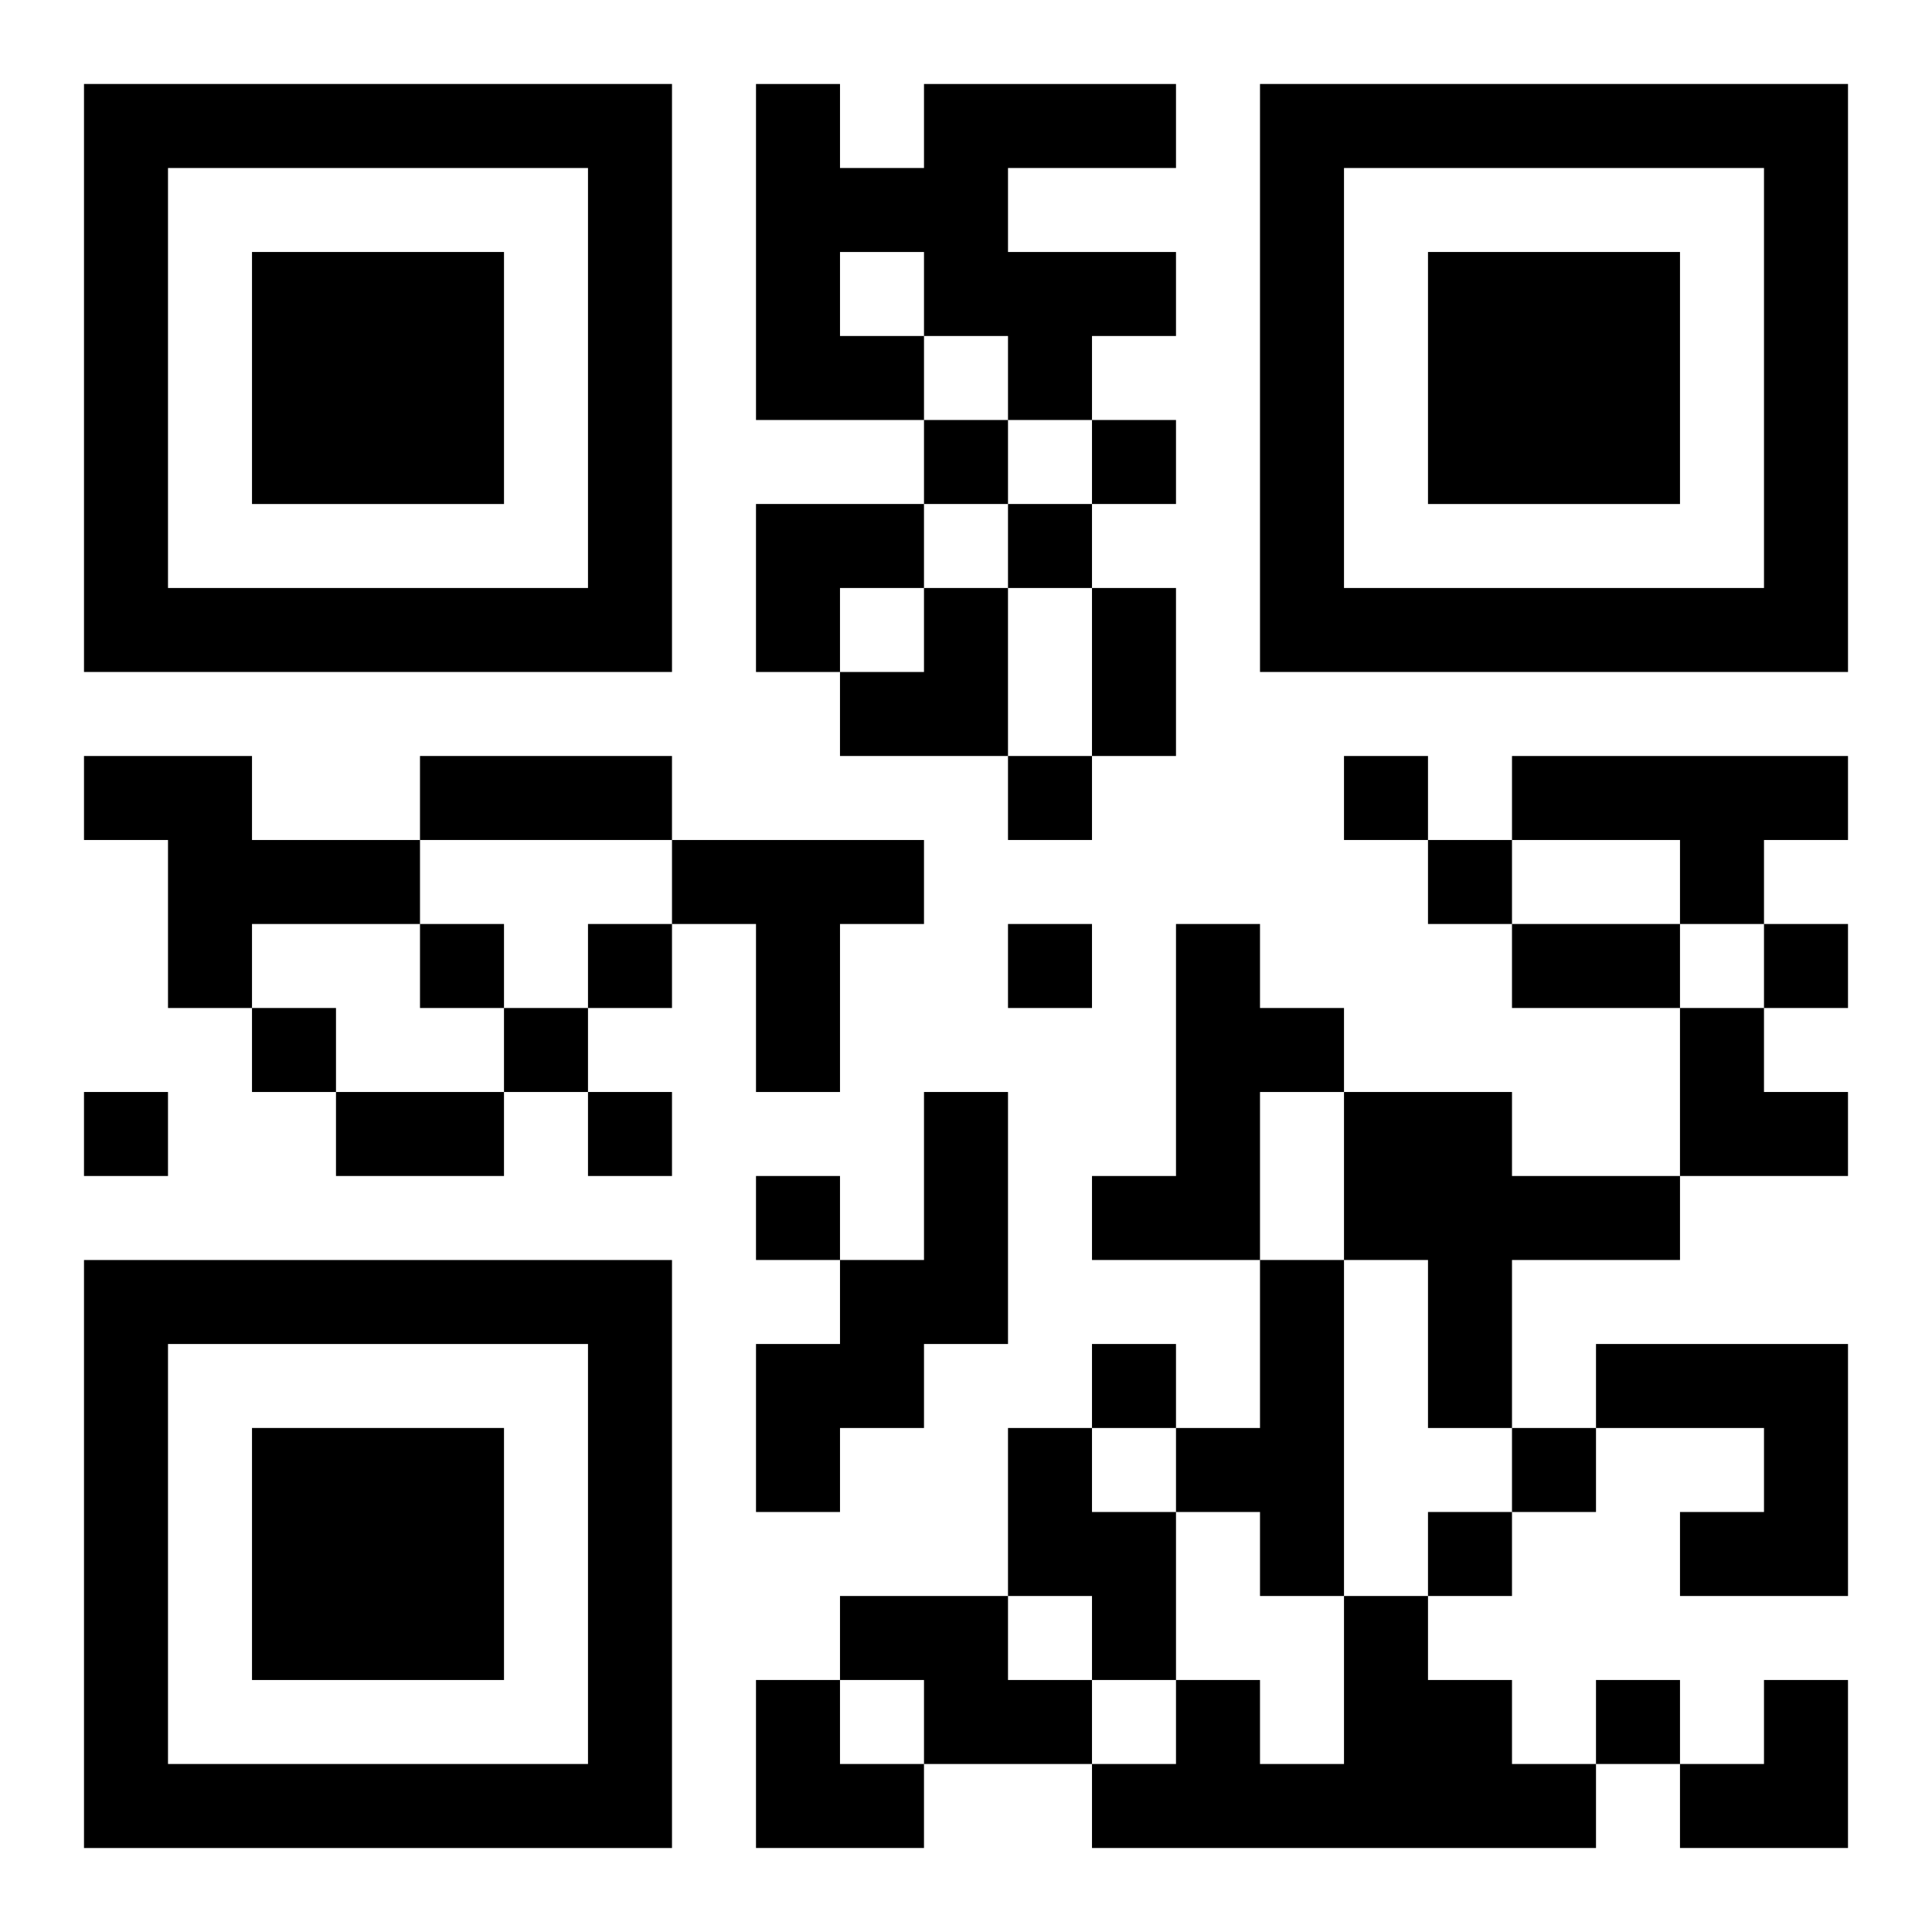 <?xml version="1.0" encoding="UTF-8"?>
<svg width="250" height="250" baseProfile="full" version="1.1" viewBox="-1 -1 23 23" xmlns="http://www.w3.org/2000/svg" xmlns:xlink="http://www.w3.org/1999/xlink"><symbol id="a"><path d="m0 7v7h7v-7h-7zm1 1h5v5h-5v-5zm1 1v3h3v-3h-3z"/></symbol><use y="-7" xlink:href="#a"/><use y="7" xlink:href="#a"/><use x="14" y="-7" xlink:href="#a"/><path d="m10 0h3v1h-2v1h2v1h-1v1h-1v-1h-1v1h-2v-4h1v1h1v-1m-1 2v1h1v-1h-1m-9 6h2v1h2v1h-2v1h-1v-2h-1v-1m17 0h4v1h-1v1h-1v-1h-2v-1m-10 1h3v1h-1v2h-1v-2h-1v-1m6 1h1v1h1v1h-1v2h-2v-1h1v-3m-3 2h1v3h-1v1h-1v1h-1v-2h1v-1h1v-2m5 0h2v1h2v1h-2v2h-1v-2h-1v-2m-1 2h1v4h-1v-1h-1v-1h1v-2m4 1h3v3h-2v-1h1v-1h-2v-1m-7 1h1v1h1v2h-1v-1h-1v-2m-2 2h2v1h1v1h-2v-1h-1v-1m6 0h1v1h1v1h1v1h-6v-1h1v-1h1v1h1v-2m-5-14v1h1v-1h-1m2 0v1h1v-1h-1m-1 1v1h1v-1h-1m0 3v1h1v-1h-1m4 0v1h1v-1h-1m1 1v1h1v-1h-1m-12 1v1h1v-1h-1m2 0v1h1v-1h-1m5 0v1h1v-1h-1m9 0v1h1v-1h-1m-18 1v1h1v-1h-1m3 0v1h1v-1h-1m-5 1v1h1v-1h-1m6 0v1h1v-1h-1m2 1v1h1v-1h-1m4 2v1h1v-1h-1m5 1v1h1v-1h-1m-1 1v1h1v-1h-1m2 2v1h1v-1h-1m-6-13h1v2h-1v-2m-8 2h3v1h-3v-1m13 2h2v1h-2v-1m-14 2h2v1h-2v-1m5-7h2v1h-1v1h-1zm1 1m1 0h1v2h-2v-1h1zm9 5h1v1h1v1h-2zm-11 8h1v1h1v1h-2zm11 0m1 0h1v2h-2v-1h1z"/></svg>
